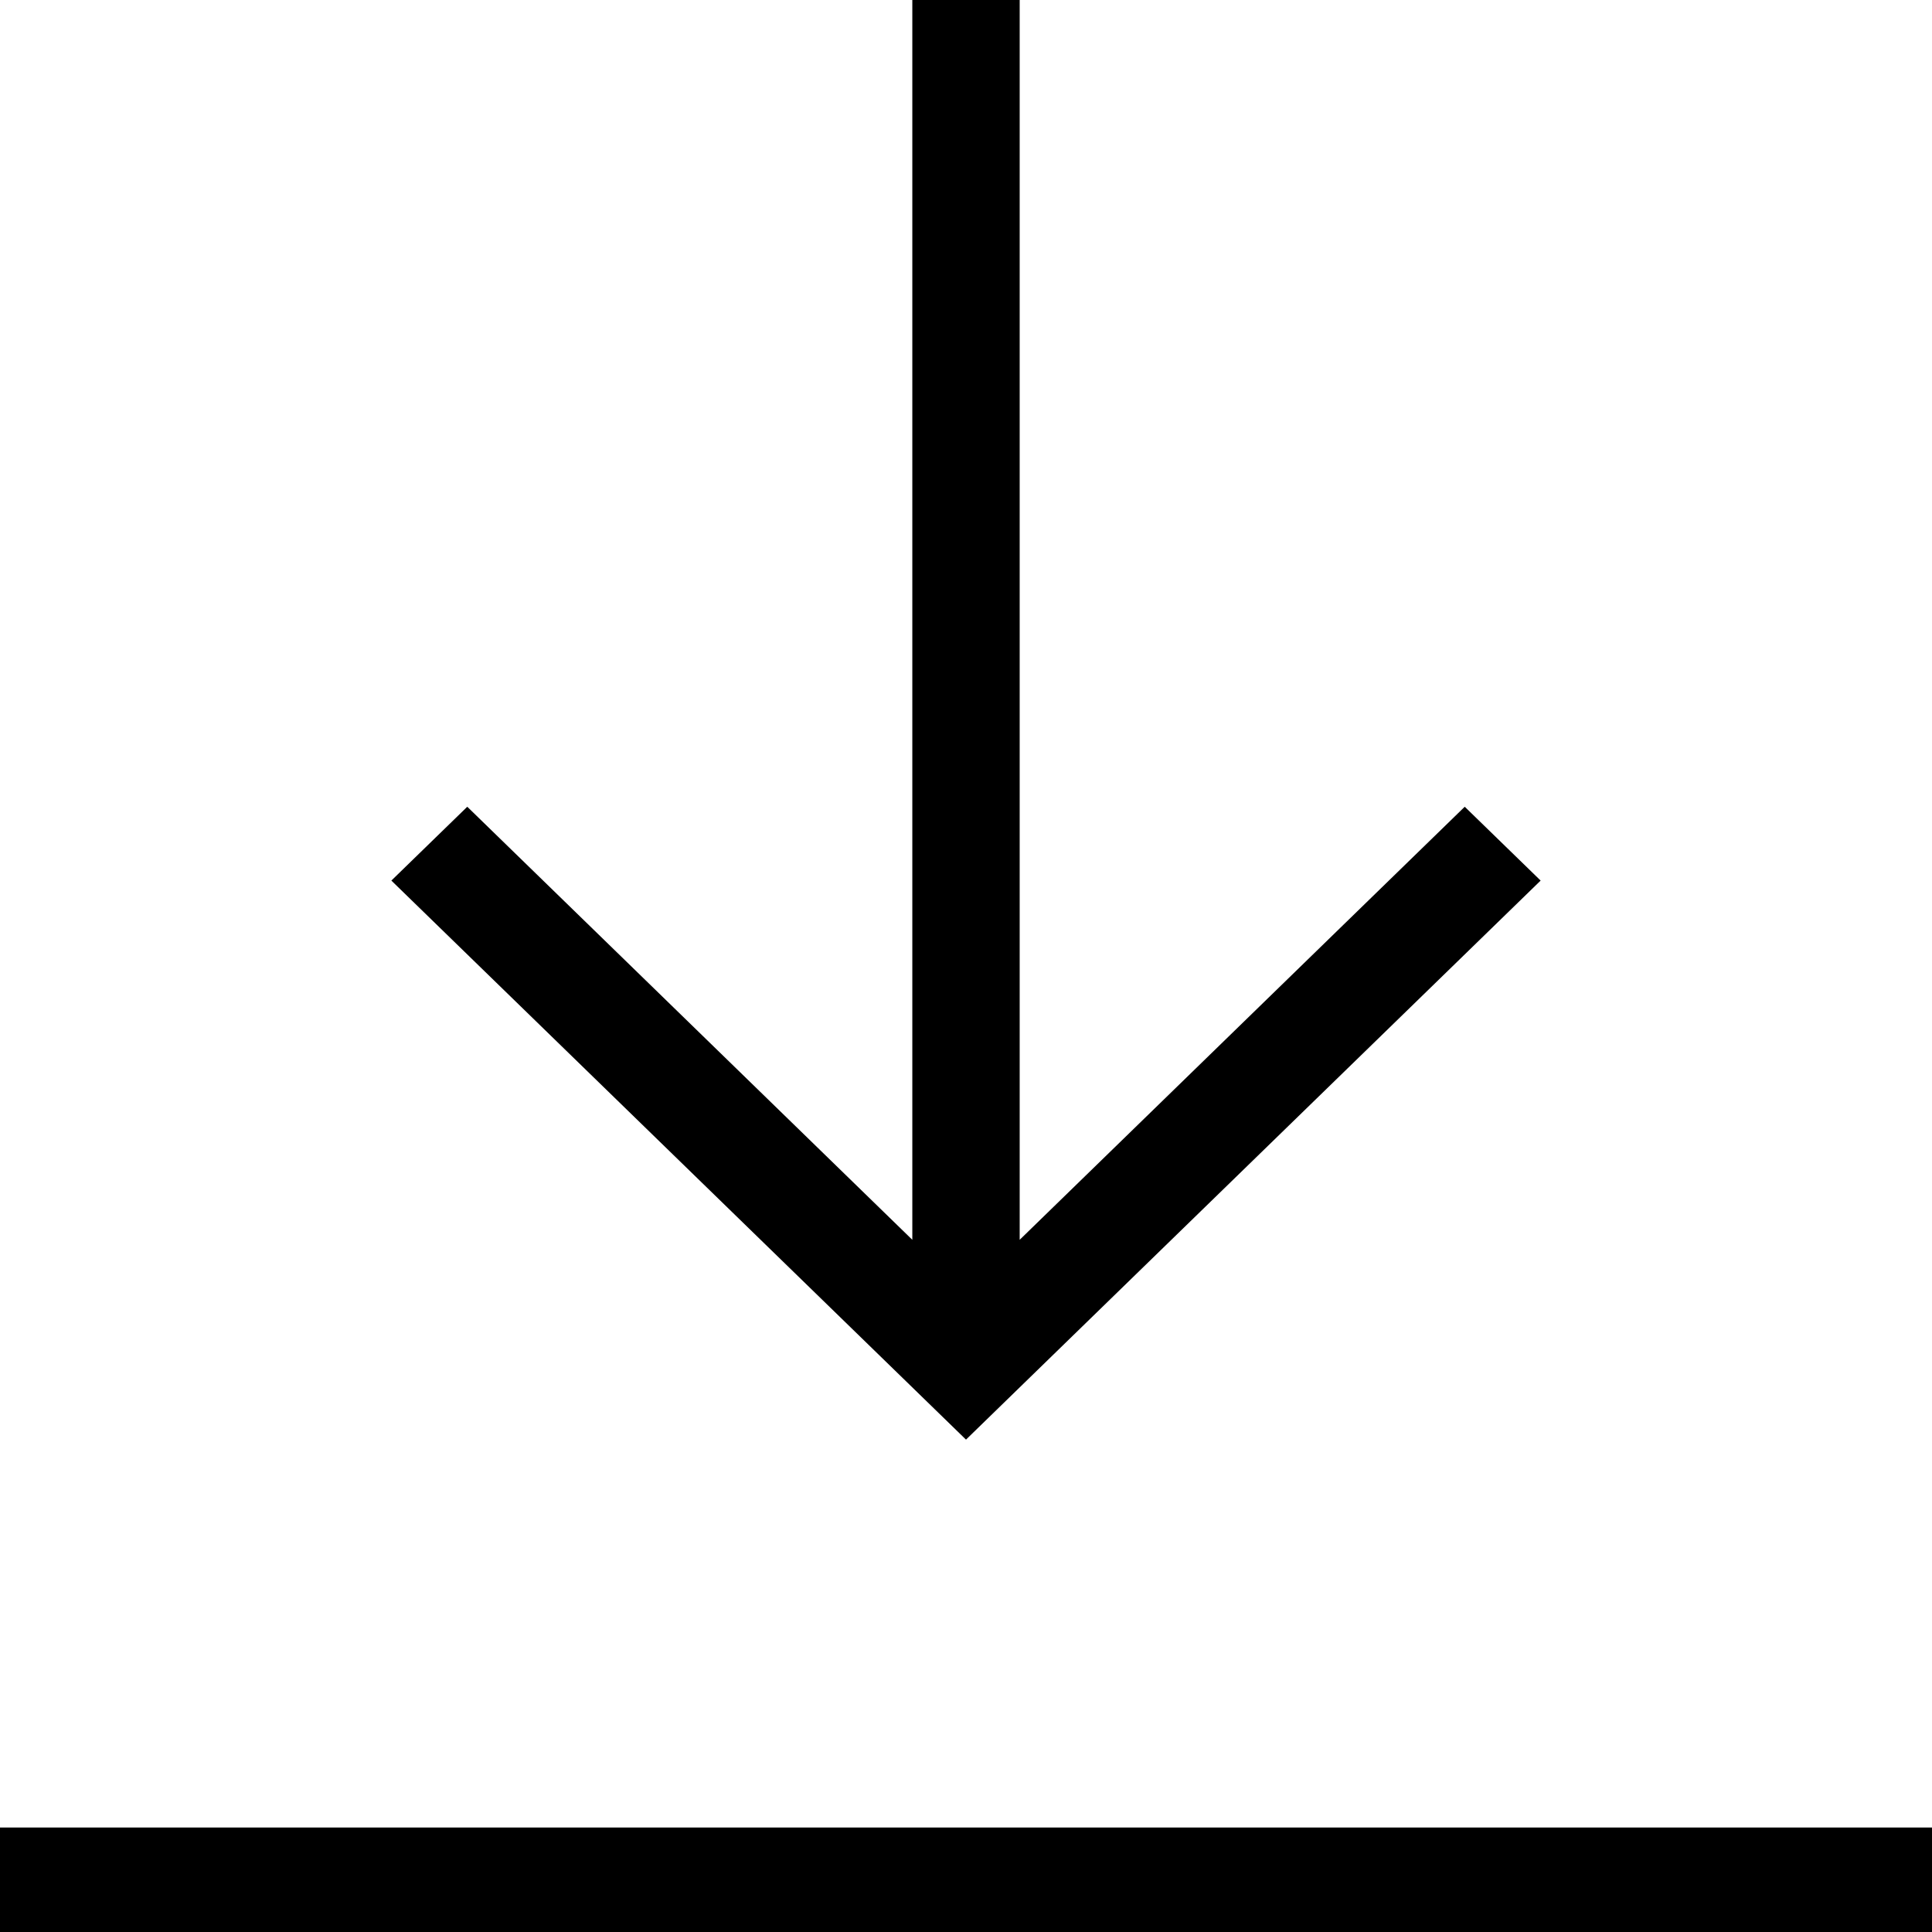 <?xml version="1.0" encoding="UTF-8"?> <svg xmlns="http://www.w3.org/2000/svg" width="14" height="14" viewBox="0 0 14 14" fill="none"> <path d="M11.164 6.381L10.614 5.846L7.389 8.984V0H6.611V8.984L3.386 5.846L2.836 6.381L7 10.432L11.164 6.381ZM0 13.243V14H14V13.243H0Z" fill="black"></path> </svg> 
